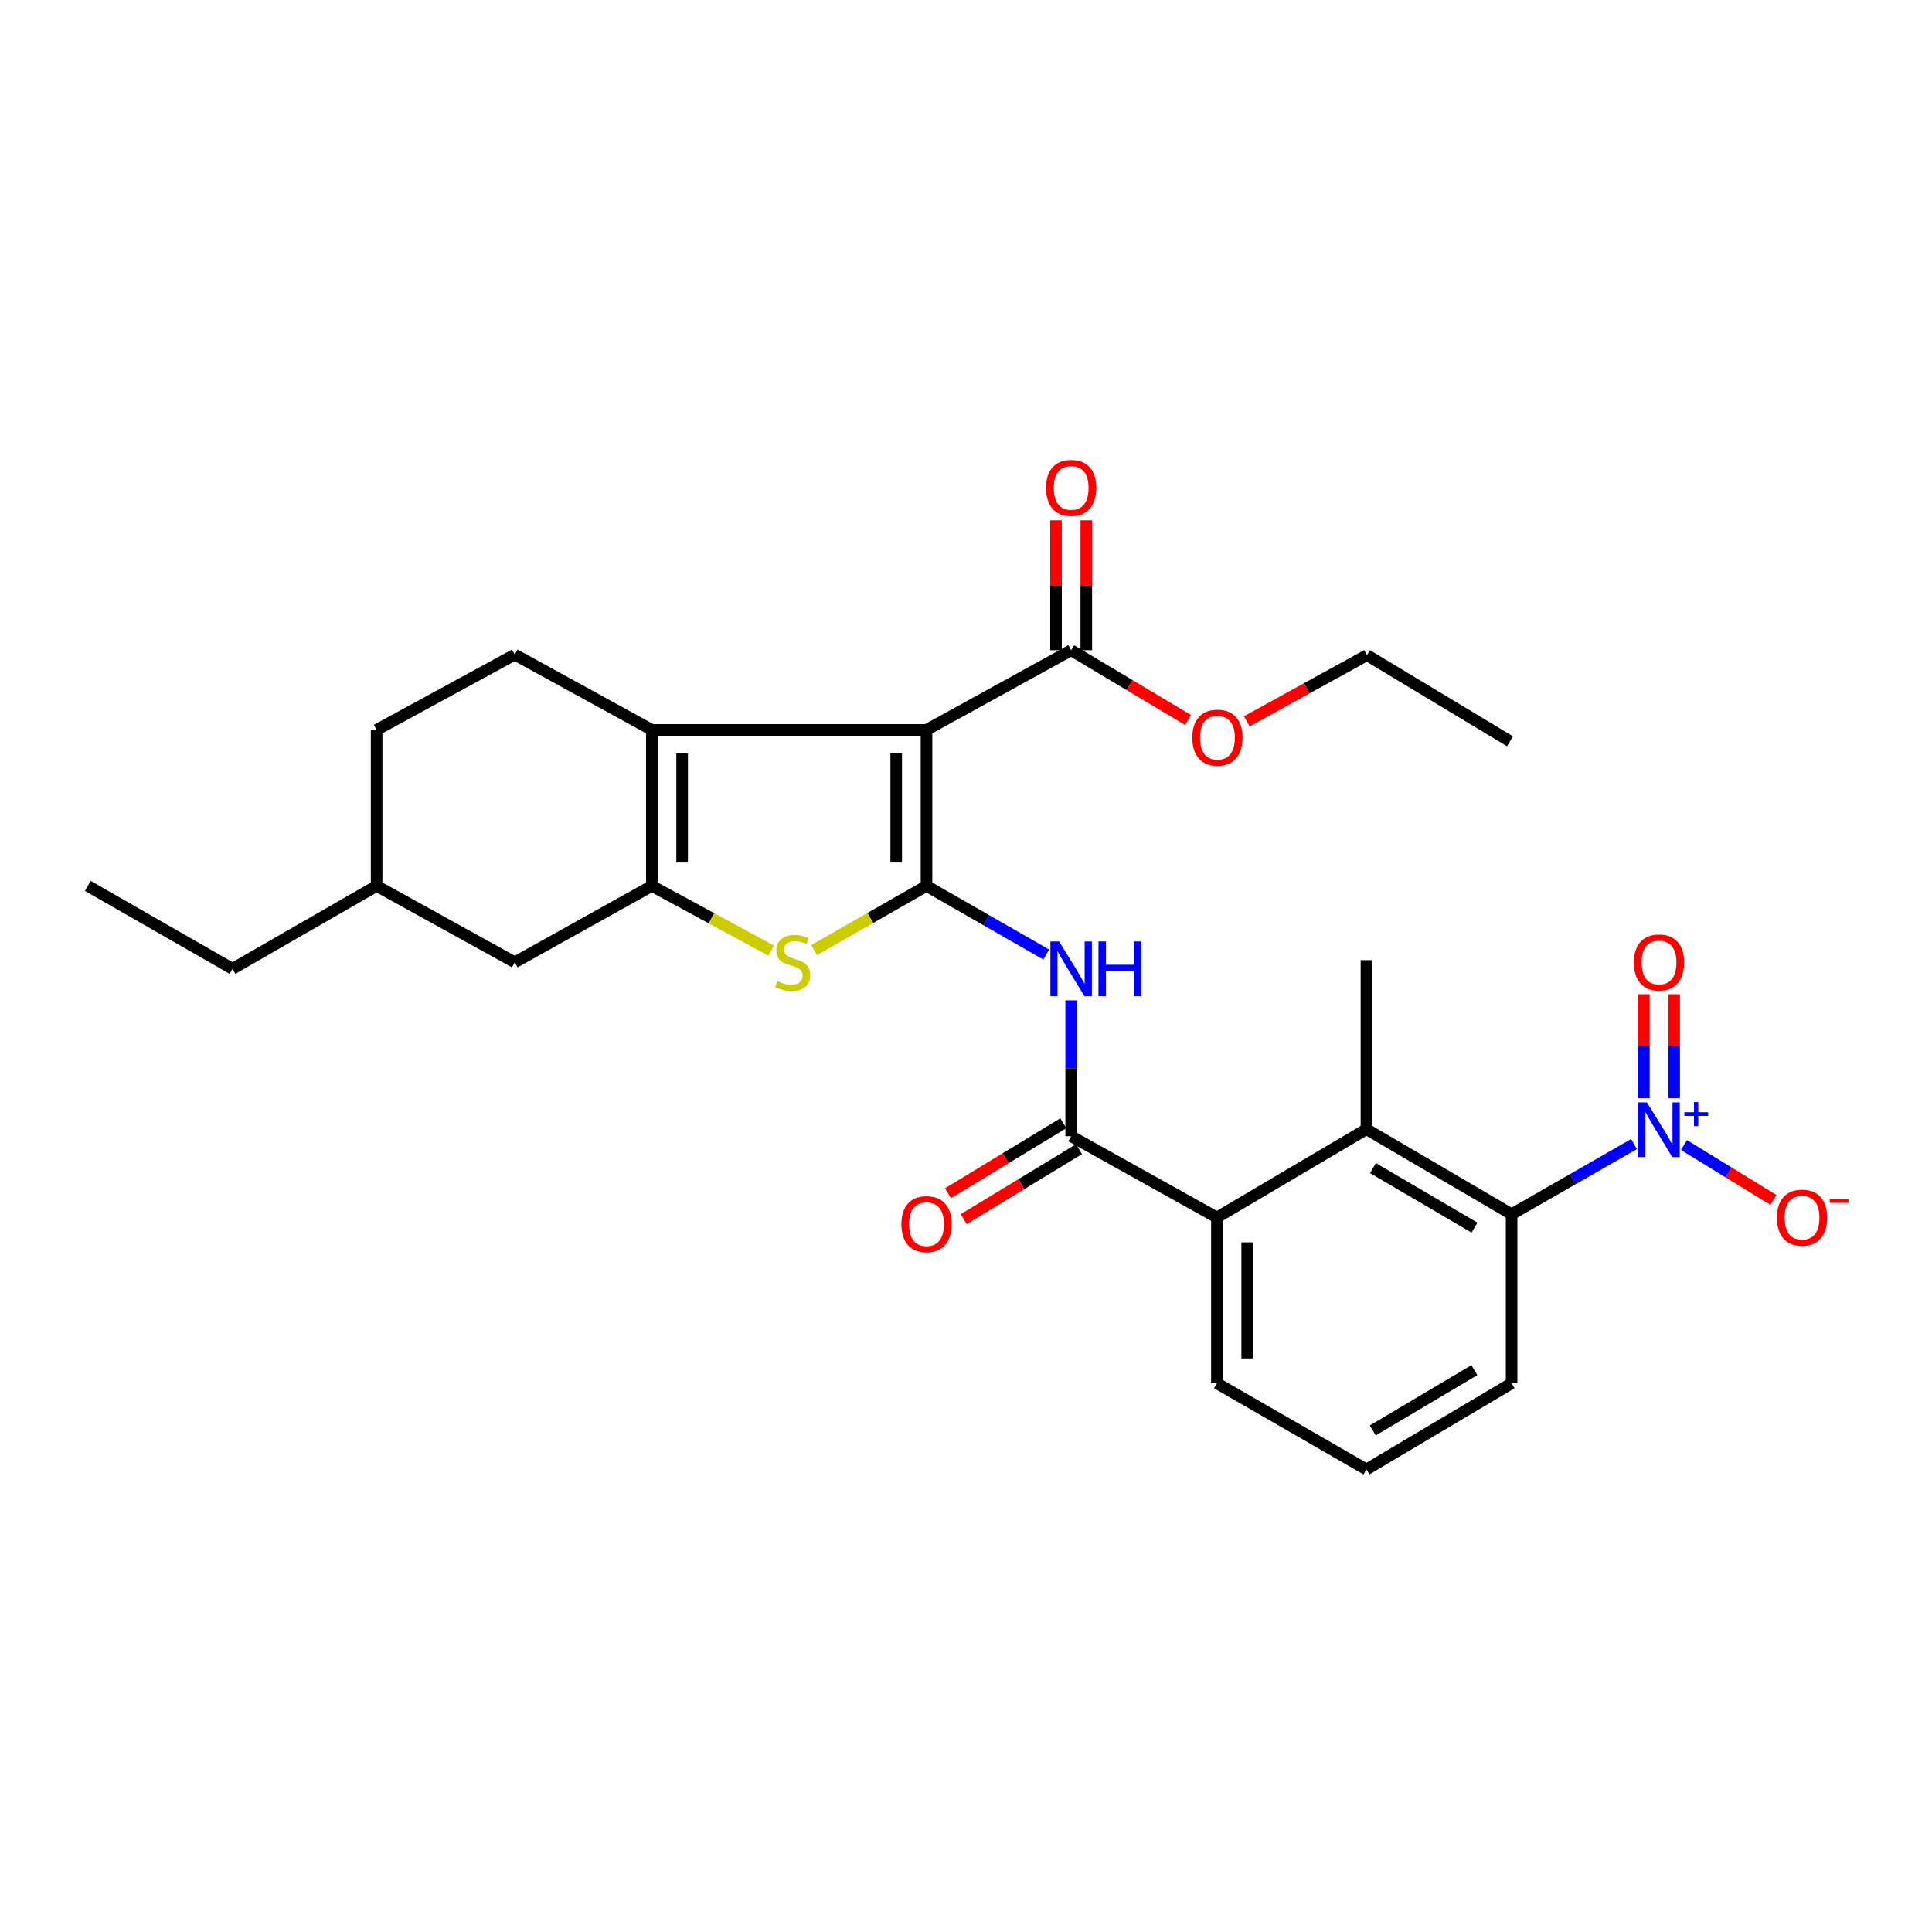 <?xml version='1.0' encoding='iso-8859-1'?>
<svg version='1.1' baseProfile='full'
              xmlns='http://www.w3.org/2000/svg'
                      xmlns:rdkit='http://www.rdkit.org/xml'
                      xmlns:xlink='http://www.w3.org/1999/xlink'
                  xml:space='preserve'
width='1000px' height='1000px' viewBox='0 0 1000 1000'>
<!-- END OF HEADER -->
<rect style='opacity:1.0;fill:#FFFFFF;stroke:none' width='1000' height='1000' x='0' y='0'> </rect>
<path class='bond-0' d='M 479.555,458.547 L 479.555,377.794' style='fill:none;fill-rule:evenodd;stroke:#000000;stroke-width:6px;stroke-linecap:butt;stroke-linejoin:miter;stroke-opacity:1' />
<path class='bond-0' d='M 463.877,446.434 L 463.877,389.907' style='fill:none;fill-rule:evenodd;stroke:#000000;stroke-width:6px;stroke-linecap:butt;stroke-linejoin:miter;stroke-opacity:1' />
<path class='bond-3' d='M 479.555,458.547 L 450.469,475.157' style='fill:none;fill-rule:evenodd;stroke:#000000;stroke-width:6px;stroke-linecap:butt;stroke-linejoin:miter;stroke-opacity:1' />
<path class='bond-3' d='M 450.469,475.157 L 421.383,491.768' style='fill:none;fill-rule:evenodd;stroke:#CCCC00;stroke-width:6px;stroke-linecap:butt;stroke-linejoin:miter;stroke-opacity:1' />
<path class='bond-5' d='M 479.555,458.547 L 510.543,476.308' style='fill:none;fill-rule:evenodd;stroke:#000000;stroke-width:6px;stroke-linecap:butt;stroke-linejoin:miter;stroke-opacity:1' />
<path class='bond-5' d='M 510.543,476.308 L 541.531,494.07' style='fill:none;fill-rule:evenodd;stroke:#0000FF;stroke-width:6px;stroke-linecap:butt;stroke-linejoin:miter;stroke-opacity:1' />
<path class='bond-1' d='M 479.555,377.794 L 337.387,377.794' style='fill:none;fill-rule:evenodd;stroke:#000000;stroke-width:6px;stroke-linecap:butt;stroke-linejoin:miter;stroke-opacity:1' />
<path class='bond-10' d='M 479.555,377.794 L 554.429,336.56' style='fill:none;fill-rule:evenodd;stroke:#000000;stroke-width:6px;stroke-linecap:butt;stroke-linejoin:miter;stroke-opacity:1' />
<path class='bond-11' d='M 337.387,377.794 L 266.442,338.825' style='fill:none;fill-rule:evenodd;stroke:#000000;stroke-width:6px;stroke-linecap:butt;stroke-linejoin:miter;stroke-opacity:1' />
<path class='bond-28' d='M 337.387,377.794 L 337.387,458.547' style='fill:none;fill-rule:evenodd;stroke:#000000;stroke-width:6px;stroke-linecap:butt;stroke-linejoin:miter;stroke-opacity:1' />
<path class='bond-28' d='M 353.065,389.907 L 353.065,446.434' style='fill:none;fill-rule:evenodd;stroke:#000000;stroke-width:6px;stroke-linecap:butt;stroke-linejoin:miter;stroke-opacity:1' />
<path class='bond-2' d='M 337.387,458.547 L 368.271,475.295' style='fill:none;fill-rule:evenodd;stroke:#000000;stroke-width:6px;stroke-linecap:butt;stroke-linejoin:miter;stroke-opacity:1' />
<path class='bond-2' d='M 368.271,475.295 L 399.155,492.043' style='fill:none;fill-rule:evenodd;stroke:#CCCC00;stroke-width:6px;stroke-linecap:butt;stroke-linejoin:miter;stroke-opacity:1' />
<path class='bond-13' d='M 337.387,458.547 L 266.442,498.091' style='fill:none;fill-rule:evenodd;stroke:#000000;stroke-width:6px;stroke-linecap:butt;stroke-linejoin:miter;stroke-opacity:1' />
<path class='bond-4' d='M 845.765,592.161 L 814.087,610.326' style='fill:none;fill-rule:evenodd;stroke:#0000FF;stroke-width:6px;stroke-linecap:butt;stroke-linejoin:miter;stroke-opacity:1' />
<path class='bond-4' d='M 814.087,610.326 L 782.41,628.492' style='fill:none;fill-rule:evenodd;stroke:#000000;stroke-width:6px;stroke-linecap:butt;stroke-linejoin:miter;stroke-opacity:1' />
<path class='bond-12' d='M 871.615,592.665 L 894.777,606.88' style='fill:none;fill-rule:evenodd;stroke:#0000FF;stroke-width:6px;stroke-linecap:butt;stroke-linejoin:miter;stroke-opacity:1' />
<path class='bond-12' d='M 894.777,606.88 L 917.939,621.095' style='fill:none;fill-rule:evenodd;stroke:#FF0000;stroke-width:6px;stroke-linecap:butt;stroke-linejoin:miter;stroke-opacity:1' />
<path class='bond-14' d='M 866.542,568.415 L 866.542,541.512' style='fill:none;fill-rule:evenodd;stroke:#0000FF;stroke-width:6px;stroke-linecap:butt;stroke-linejoin:miter;stroke-opacity:1' />
<path class='bond-14' d='M 866.542,541.512 L 866.542,514.609' style='fill:none;fill-rule:evenodd;stroke:#FF0000;stroke-width:6px;stroke-linecap:butt;stroke-linejoin:miter;stroke-opacity:1' />
<path class='bond-14' d='M 850.864,568.415 L 850.864,541.512' style='fill:none;fill-rule:evenodd;stroke:#0000FF;stroke-width:6px;stroke-linecap:butt;stroke-linejoin:miter;stroke-opacity:1' />
<path class='bond-14' d='M 850.864,541.512 L 850.864,514.609' style='fill:none;fill-rule:evenodd;stroke:#FF0000;stroke-width:6px;stroke-linecap:butt;stroke-linejoin:miter;stroke-opacity:1' />
<path class='bond-6' d='M 554.429,517.788 L 554.429,552.946' style='fill:none;fill-rule:evenodd;stroke:#0000FF;stroke-width:6px;stroke-linecap:butt;stroke-linejoin:miter;stroke-opacity:1' />
<path class='bond-6' d='M 554.429,552.946 L 554.429,588.103' style='fill:none;fill-rule:evenodd;stroke:#000000;stroke-width:6px;stroke-linecap:butt;stroke-linejoin:miter;stroke-opacity:1' />
<path class='bond-9' d='M 554.429,588.103 L 629.868,630.173' style='fill:none;fill-rule:evenodd;stroke:#000000;stroke-width:6px;stroke-linecap:butt;stroke-linejoin:miter;stroke-opacity:1' />
<path class='bond-15' d='M 550.362,581.401 L 520.52,599.509' style='fill:none;fill-rule:evenodd;stroke:#000000;stroke-width:6px;stroke-linecap:butt;stroke-linejoin:miter;stroke-opacity:1' />
<path class='bond-15' d='M 520.52,599.509 L 490.678,617.617' style='fill:none;fill-rule:evenodd;stroke:#FF0000;stroke-width:6px;stroke-linecap:butt;stroke-linejoin:miter;stroke-opacity:1' />
<path class='bond-15' d='M 558.495,594.805 L 528.653,612.913' style='fill:none;fill-rule:evenodd;stroke:#000000;stroke-width:6px;stroke-linecap:butt;stroke-linejoin:miter;stroke-opacity:1' />
<path class='bond-15' d='M 528.653,612.913 L 498.811,631.021' style='fill:none;fill-rule:evenodd;stroke:#FF0000;stroke-width:6px;stroke-linecap:butt;stroke-linejoin:miter;stroke-opacity:1' />
<path class='bond-7' d='M 782.41,628.492 L 707.267,584.471' style='fill:none;fill-rule:evenodd;stroke:#000000;stroke-width:6px;stroke-linecap:butt;stroke-linejoin:miter;stroke-opacity:1' />
<path class='bond-7' d='M 763.214,635.417 L 710.613,604.602' style='fill:none;fill-rule:evenodd;stroke:#000000;stroke-width:6px;stroke-linecap:butt;stroke-linejoin:miter;stroke-opacity:1' />
<path class='bond-30' d='M 782.41,628.492 L 782.41,715.987' style='fill:none;fill-rule:evenodd;stroke:#000000;stroke-width:6px;stroke-linecap:butt;stroke-linejoin:miter;stroke-opacity:1' />
<path class='bond-8' d='M 707.267,584.471 L 629.868,630.173' style='fill:none;fill-rule:evenodd;stroke:#000000;stroke-width:6px;stroke-linecap:butt;stroke-linejoin:miter;stroke-opacity:1' />
<path class='bond-22' d='M 707.267,584.471 L 707.267,496.985' style='fill:none;fill-rule:evenodd;stroke:#000000;stroke-width:6px;stroke-linecap:butt;stroke-linejoin:miter;stroke-opacity:1' />
<path class='bond-21' d='M 629.868,630.173 L 629.868,715.987' style='fill:none;fill-rule:evenodd;stroke:#000000;stroke-width:6px;stroke-linecap:butt;stroke-linejoin:miter;stroke-opacity:1' />
<path class='bond-21' d='M 645.546,643.045 L 645.546,703.115' style='fill:none;fill-rule:evenodd;stroke:#000000;stroke-width:6px;stroke-linecap:butt;stroke-linejoin:miter;stroke-opacity:1' />
<path class='bond-16' d='M 562.268,336.56 L 562.268,302.93' style='fill:none;fill-rule:evenodd;stroke:#000000;stroke-width:6px;stroke-linecap:butt;stroke-linejoin:miter;stroke-opacity:1' />
<path class='bond-16' d='M 562.268,302.93 L 562.268,269.3' style='fill:none;fill-rule:evenodd;stroke:#FF0000;stroke-width:6px;stroke-linecap:butt;stroke-linejoin:miter;stroke-opacity:1' />
<path class='bond-16' d='M 546.589,336.56 L 546.589,302.93' style='fill:none;fill-rule:evenodd;stroke:#000000;stroke-width:6px;stroke-linecap:butt;stroke-linejoin:miter;stroke-opacity:1' />
<path class='bond-16' d='M 546.589,302.93 L 546.589,269.3' style='fill:none;fill-rule:evenodd;stroke:#FF0000;stroke-width:6px;stroke-linecap:butt;stroke-linejoin:miter;stroke-opacity:1' />
<path class='bond-17' d='M 554.429,336.56 L 584.681,354.61' style='fill:none;fill-rule:evenodd;stroke:#000000;stroke-width:6px;stroke-linecap:butt;stroke-linejoin:miter;stroke-opacity:1' />
<path class='bond-17' d='M 584.681,354.61 L 614.934,372.66' style='fill:none;fill-rule:evenodd;stroke:#FF0000;stroke-width:6px;stroke-linecap:butt;stroke-linejoin:miter;stroke-opacity:1' />
<path class='bond-18' d='M 266.442,338.825 L 194.931,377.794' style='fill:none;fill-rule:evenodd;stroke:#000000;stroke-width:6px;stroke-linecap:butt;stroke-linejoin:miter;stroke-opacity:1' />
<path class='bond-19' d='M 266.442,498.091 L 194.931,458.547' style='fill:none;fill-rule:evenodd;stroke:#000000;stroke-width:6px;stroke-linecap:butt;stroke-linejoin:miter;stroke-opacity:1' />
<path class='bond-24' d='M 645.347,373.356 L 676.446,356.23' style='fill:none;fill-rule:evenodd;stroke:#FF0000;stroke-width:6px;stroke-linecap:butt;stroke-linejoin:miter;stroke-opacity:1' />
<path class='bond-24' d='M 676.446,356.23 L 707.546,339.103' style='fill:none;fill-rule:evenodd;stroke:#000000;stroke-width:6px;stroke-linecap:butt;stroke-linejoin:miter;stroke-opacity:1' />
<path class='bond-29' d='M 194.931,377.794 L 194.931,458.547' style='fill:none;fill-rule:evenodd;stroke:#000000;stroke-width:6px;stroke-linecap:butt;stroke-linejoin:miter;stroke-opacity:1' />
<path class='bond-25' d='M 194.931,458.547 L 120.336,501.462' style='fill:none;fill-rule:evenodd;stroke:#000000;stroke-width:6px;stroke-linecap:butt;stroke-linejoin:miter;stroke-opacity:1' />
<path class='bond-20' d='M 782.41,715.987 L 707.267,760.574' style='fill:none;fill-rule:evenodd;stroke:#000000;stroke-width:6px;stroke-linecap:butt;stroke-linejoin:miter;stroke-opacity:1' />
<path class='bond-20' d='M 763.138,709.191 L 710.538,740.403' style='fill:none;fill-rule:evenodd;stroke:#000000;stroke-width:6px;stroke-linecap:butt;stroke-linejoin:miter;stroke-opacity:1' />
<path class='bond-23' d='M 629.868,715.987 L 707.267,760.574' style='fill:none;fill-rule:evenodd;stroke:#000000;stroke-width:6px;stroke-linecap:butt;stroke-linejoin:miter;stroke-opacity:1' />
<path class='bond-26' d='M 707.546,339.103 L 781.574,383.691' style='fill:none;fill-rule:evenodd;stroke:#000000;stroke-width:6px;stroke-linecap:butt;stroke-linejoin:miter;stroke-opacity:1' />
<path class='bond-27' d='M 120.336,501.462 L 45.455,458.547' style='fill:none;fill-rule:evenodd;stroke:#000000;stroke-width:6px;stroke-linecap:butt;stroke-linejoin:miter;stroke-opacity:1' />
<path  class='atom-4' d='M 402.309 507.811
Q 402.629 507.931, 403.949 508.491
Q 405.269 509.051, 406.709 509.411
Q 408.189 509.731, 409.629 509.731
Q 412.309 509.731, 413.869 508.451
Q 415.429 507.131, 415.429 504.851
Q 415.429 503.291, 414.629 502.331
Q 413.869 501.371, 412.669 500.851
Q 411.469 500.331, 409.469 499.731
Q 406.949 498.971, 405.429 498.251
Q 403.949 497.531, 402.869 496.011
Q 401.829 494.491, 401.829 491.931
Q 401.829 488.371, 404.229 486.171
Q 406.669 483.971, 411.469 483.971
Q 414.749 483.971, 418.469 485.531
L 417.549 488.611
Q 414.149 487.211, 411.589 487.211
Q 408.829 487.211, 407.309 488.371
Q 405.789 489.491, 405.829 491.451
Q 405.829 492.971, 406.589 493.891
Q 407.389 494.811, 408.509 495.331
Q 409.669 495.851, 411.589 496.451
Q 414.149 497.251, 415.669 498.051
Q 417.189 498.851, 418.269 500.491
Q 419.389 502.091, 419.389 504.851
Q 419.389 508.771, 416.749 510.891
Q 414.149 512.971, 409.789 512.971
Q 407.269 512.971, 405.349 512.411
Q 403.469 511.891, 401.229 510.971
L 402.309 507.811
' fill='#CCCC00'/>
<path  class='atom-5' d='M 852.443 570.581
L 861.723 585.581
Q 862.643 587.061, 864.123 589.741
Q 865.603 592.421, 865.683 592.581
L 865.683 570.581
L 869.443 570.581
L 869.443 598.901
L 865.563 598.901
L 855.603 582.501
Q 854.443 580.581, 853.203 578.381
Q 852.003 576.181, 851.643 575.501
L 851.643 598.901
L 847.963 598.901
L 847.963 570.581
L 852.443 570.581
' fill='#0000FF'/>
<path  class='atom-5' d='M 871.819 575.686
L 876.809 575.686
L 876.809 570.432
L 879.026 570.432
L 879.026 575.686
L 884.148 575.686
L 884.148 577.586
L 879.026 577.586
L 879.026 582.866
L 876.809 582.866
L 876.809 577.586
L 871.819 577.586
L 871.819 575.686
' fill='#0000FF'/>
<path  class='atom-6' d='M 548.169 487.302
L 557.449 502.302
Q 558.369 503.782, 559.849 506.462
Q 561.329 509.142, 561.409 509.302
L 561.409 487.302
L 565.169 487.302
L 565.169 515.622
L 561.289 515.622
L 551.329 499.222
Q 550.169 497.302, 548.929 495.102
Q 547.729 492.902, 547.369 492.222
L 547.369 515.622
L 543.689 515.622
L 543.689 487.302
L 548.169 487.302
' fill='#0000FF'/>
<path  class='atom-6' d='M 568.569 487.302
L 572.409 487.302
L 572.409 499.342
L 586.889 499.342
L 586.889 487.302
L 590.729 487.302
L 590.729 515.622
L 586.889 515.622
L 586.889 502.542
L 572.409 502.542
L 572.409 515.622
L 568.569 515.622
L 568.569 487.302
' fill='#0000FF'/>
<path  class='atom-13' d='M 919.732 630.253
Q 919.732 623.453, 923.092 619.653
Q 926.452 615.853, 932.732 615.853
Q 939.012 615.853, 942.372 619.653
Q 945.732 623.453, 945.732 630.253
Q 945.732 637.133, 942.332 641.053
Q 938.932 644.933, 932.732 644.933
Q 926.492 644.933, 923.092 641.053
Q 919.732 637.173, 919.732 630.253
M 932.732 641.733
Q 937.052 641.733, 939.372 638.853
Q 941.732 635.933, 941.732 630.253
Q 941.732 624.693, 939.372 621.893
Q 937.052 619.053, 932.732 619.053
Q 928.412 619.053, 926.052 621.853
Q 923.732 624.653, 923.732 630.253
Q 923.732 635.973, 926.052 638.853
Q 928.412 641.733, 932.732 641.733
' fill='#FF0000'/>
<path  class='atom-13' d='M 947.052 620.476
L 956.74 620.476
L 956.74 622.588
L 947.052 622.588
L 947.052 620.476
' fill='#FF0000'/>
<path  class='atom-15' d='M 845.703 498.171
Q 845.703 491.371, 849.063 487.571
Q 852.423 483.771, 858.703 483.771
Q 864.983 483.771, 868.343 487.571
Q 871.703 491.371, 871.703 498.171
Q 871.703 505.051, 868.303 508.971
Q 864.903 512.851, 858.703 512.851
Q 852.463 512.851, 849.063 508.971
Q 845.703 505.091, 845.703 498.171
M 858.703 509.651
Q 863.023 509.651, 865.343 506.771
Q 867.703 503.851, 867.703 498.171
Q 867.703 492.611, 865.343 489.811
Q 863.023 486.971, 858.703 486.971
Q 854.383 486.971, 852.023 489.771
Q 849.703 492.571, 849.703 498.171
Q 849.703 503.891, 852.023 506.771
Q 854.383 509.651, 858.703 509.651
' fill='#FF0000'/>
<path  class='atom-16' d='M 466.555 633.616
Q 466.555 626.816, 469.915 623.016
Q 473.275 619.216, 479.555 619.216
Q 485.835 619.216, 489.195 623.016
Q 492.555 626.816, 492.555 633.616
Q 492.555 640.496, 489.155 644.416
Q 485.755 648.296, 479.555 648.296
Q 473.315 648.296, 469.915 644.416
Q 466.555 640.536, 466.555 633.616
M 479.555 645.096
Q 483.875 645.096, 486.195 642.216
Q 488.555 639.296, 488.555 633.616
Q 488.555 628.056, 486.195 625.256
Q 483.875 622.416, 479.555 622.416
Q 475.235 622.416, 472.875 625.216
Q 470.555 628.016, 470.555 633.616
Q 470.555 639.336, 472.875 642.216
Q 475.235 645.096, 479.555 645.096
' fill='#FF0000'/>
<path  class='atom-17' d='M 541.429 252.517
Q 541.429 245.717, 544.789 241.917
Q 548.149 238.117, 554.429 238.117
Q 560.709 238.117, 564.069 241.917
Q 567.429 245.717, 567.429 252.517
Q 567.429 259.397, 564.029 263.317
Q 560.629 267.197, 554.429 267.197
Q 548.189 267.197, 544.789 263.317
Q 541.429 259.437, 541.429 252.517
M 554.429 263.997
Q 558.749 263.997, 561.069 261.117
Q 563.429 258.197, 563.429 252.517
Q 563.429 246.957, 561.069 244.157
Q 558.749 241.317, 554.429 241.317
Q 550.109 241.317, 547.749 244.117
Q 545.429 246.917, 545.429 252.517
Q 545.429 258.237, 547.749 261.117
Q 550.109 263.997, 554.429 263.997
' fill='#FF0000'/>
<path  class='atom-18' d='M 617.138 381.811
Q 617.138 375.011, 620.498 371.211
Q 623.858 367.411, 630.138 367.411
Q 636.418 367.411, 639.778 371.211
Q 643.138 375.011, 643.138 381.811
Q 643.138 388.691, 639.738 392.611
Q 636.338 396.491, 630.138 396.491
Q 623.898 396.491, 620.498 392.611
Q 617.138 388.731, 617.138 381.811
M 630.138 393.291
Q 634.458 393.291, 636.778 390.411
Q 639.138 387.491, 639.138 381.811
Q 639.138 376.251, 636.778 373.451
Q 634.458 370.611, 630.138 370.611
Q 625.818 370.611, 623.458 373.411
Q 621.138 376.211, 621.138 381.811
Q 621.138 387.531, 623.458 390.411
Q 625.818 393.291, 630.138 393.291
' fill='#FF0000'/>
</svg>
